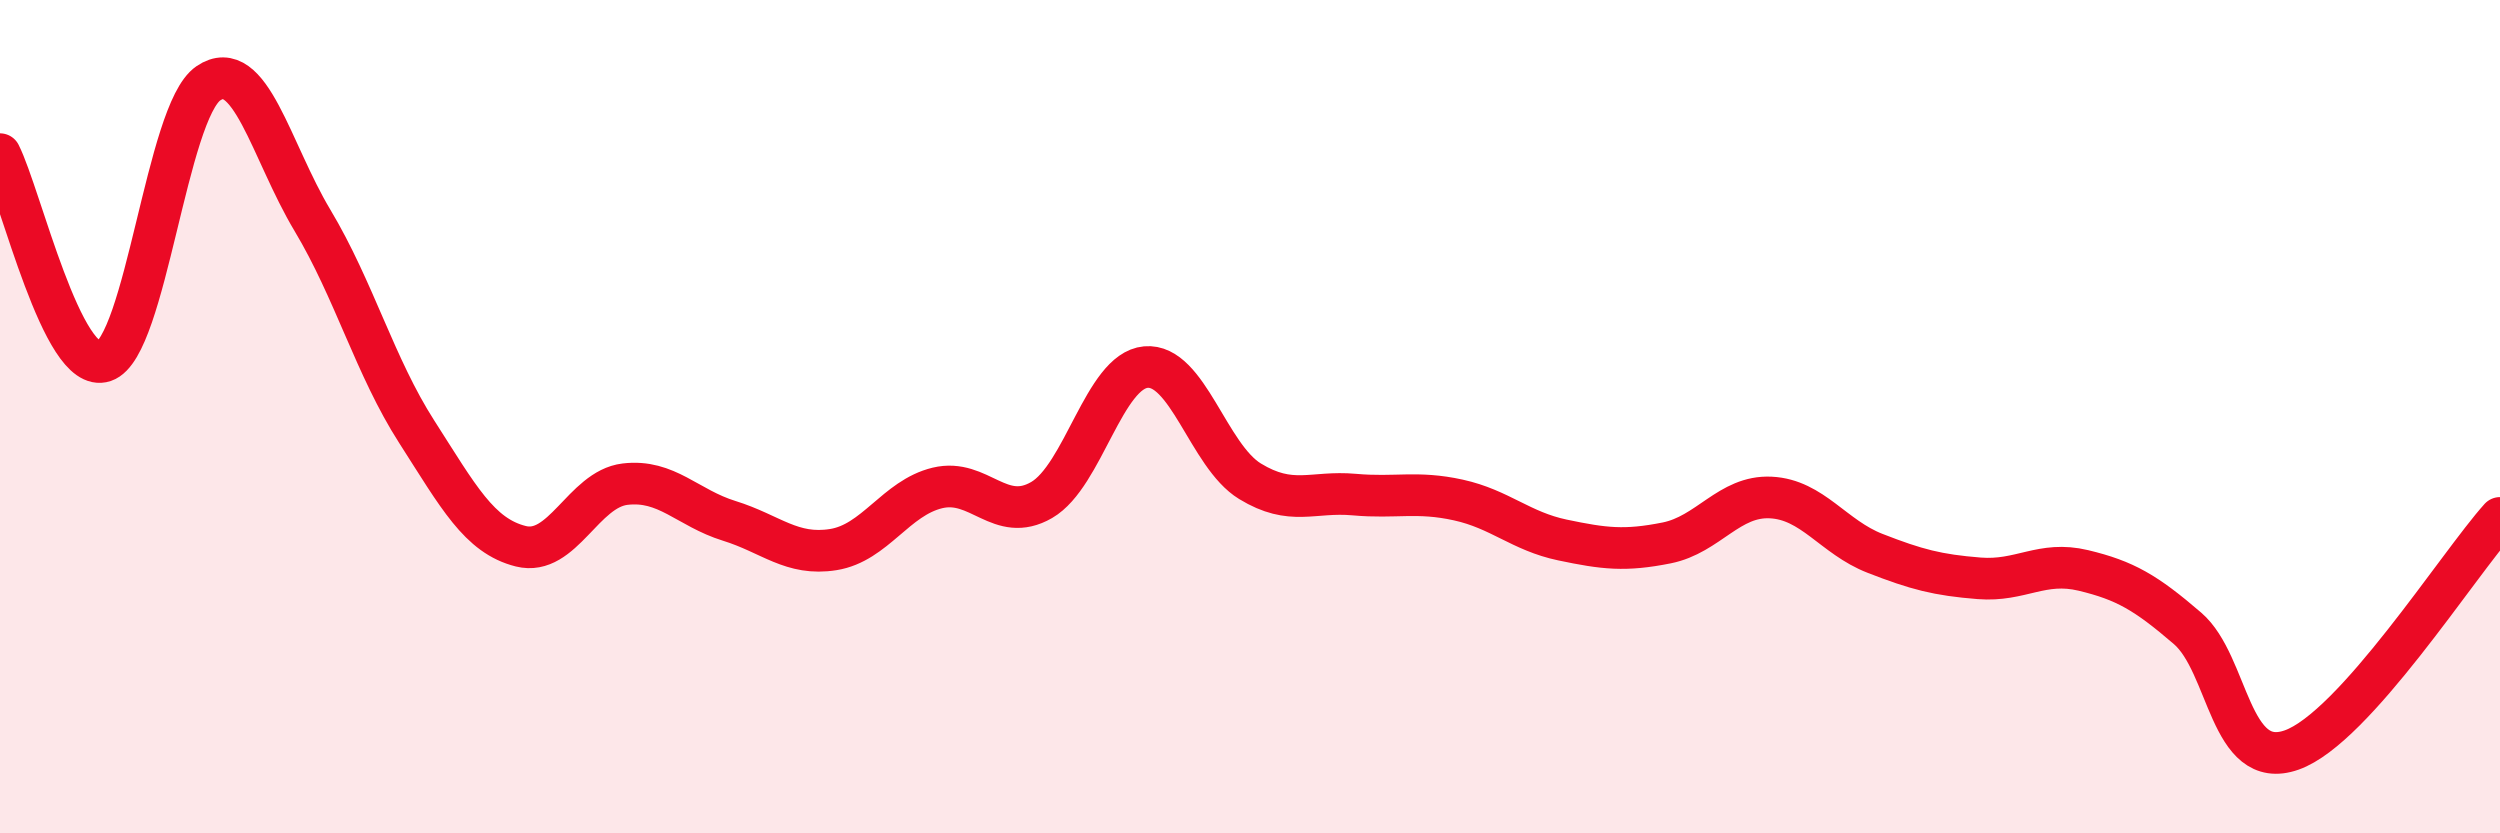 
    <svg width="60" height="20" viewBox="0 0 60 20" xmlns="http://www.w3.org/2000/svg">
      <path
        d="M 0,3.7 C 0.5,4.69 1.5,9.01 2.5,8.67 C 3.5,8.33 4,2.68 5,2 C 6,1.32 6.5,3.62 7.5,5.29 C 8.5,6.96 9,8.8 10,10.36 C 11,11.92 11.5,12.86 12.5,13.11 C 13.5,13.36 14,11.74 15,11.62 C 16,11.5 16.5,12.19 17.5,12.5 C 18.5,12.81 19,13.35 20,13.19 C 21,13.03 21.5,11.95 22.5,11.71 C 23.5,11.47 24,12.58 25,12 C 26,11.42 26.5,8.9 27.5,8.81 C 28.5,8.72 29,10.94 30,11.55 C 31,12.16 31.5,11.78 32.5,11.87 C 33.5,11.96 34,11.78 35,12 C 36,12.22 36.5,12.75 37.5,12.96 C 38.5,13.17 39,13.23 40,13.03 C 41,12.83 41.5,11.89 42.5,11.94 C 43.5,11.99 44,12.89 45,13.28 C 46,13.67 46.5,13.8 47.5,13.88 C 48.5,13.96 49,13.45 50,13.69 C 51,13.93 51.5,14.22 52.5,15.08 C 53.5,15.94 53.5,18.53 55,18 C 56.5,17.47 59,13.54 60,12.43L60 20L0 20Z"
        fill="#EB0A25"
        opacity="0.1"
        stroke-linecap="round"
        stroke-linejoin="round"
      />
      <path
        d="M 0,3.7 C 0.5,4.69 1.5,9.01 2.5,8.67 C 3.5,8.33 4,2.68 5,2 C 6,1.32 6.5,3.62 7.5,5.29 C 8.5,6.96 9,8.8 10,10.36 C 11,11.92 11.5,12.86 12.5,13.11 C 13.5,13.36 14,11.74 15,11.62 C 16,11.5 16.5,12.19 17.5,12.5 C 18.5,12.81 19,13.35 20,13.19 C 21,13.03 21.5,11.95 22.5,11.71 C 23.5,11.47 24,12.58 25,12 C 26,11.42 26.5,8.9 27.5,8.81 C 28.5,8.72 29,10.94 30,11.55 C 31,12.16 31.5,11.78 32.5,11.87 C 33.5,11.96 34,11.78 35,12 C 36,12.22 36.5,12.75 37.5,12.96 C 38.5,13.17 39,13.23 40,13.03 C 41,12.83 41.5,11.89 42.5,11.94 C 43.5,11.99 44,12.89 45,13.28 C 46,13.67 46.5,13.8 47.5,13.88 C 48.5,13.96 49,13.45 50,13.69 C 51,13.93 51.5,14.22 52.5,15.08 C 53.5,15.94 53.5,18.53 55,18 C 56.5,17.47 59,13.54 60,12.43"
        stroke="#EB0A25"
        stroke-width="1"
        fill="none"
        stroke-linecap="round"
        stroke-linejoin="round"
      />
    </svg>
  